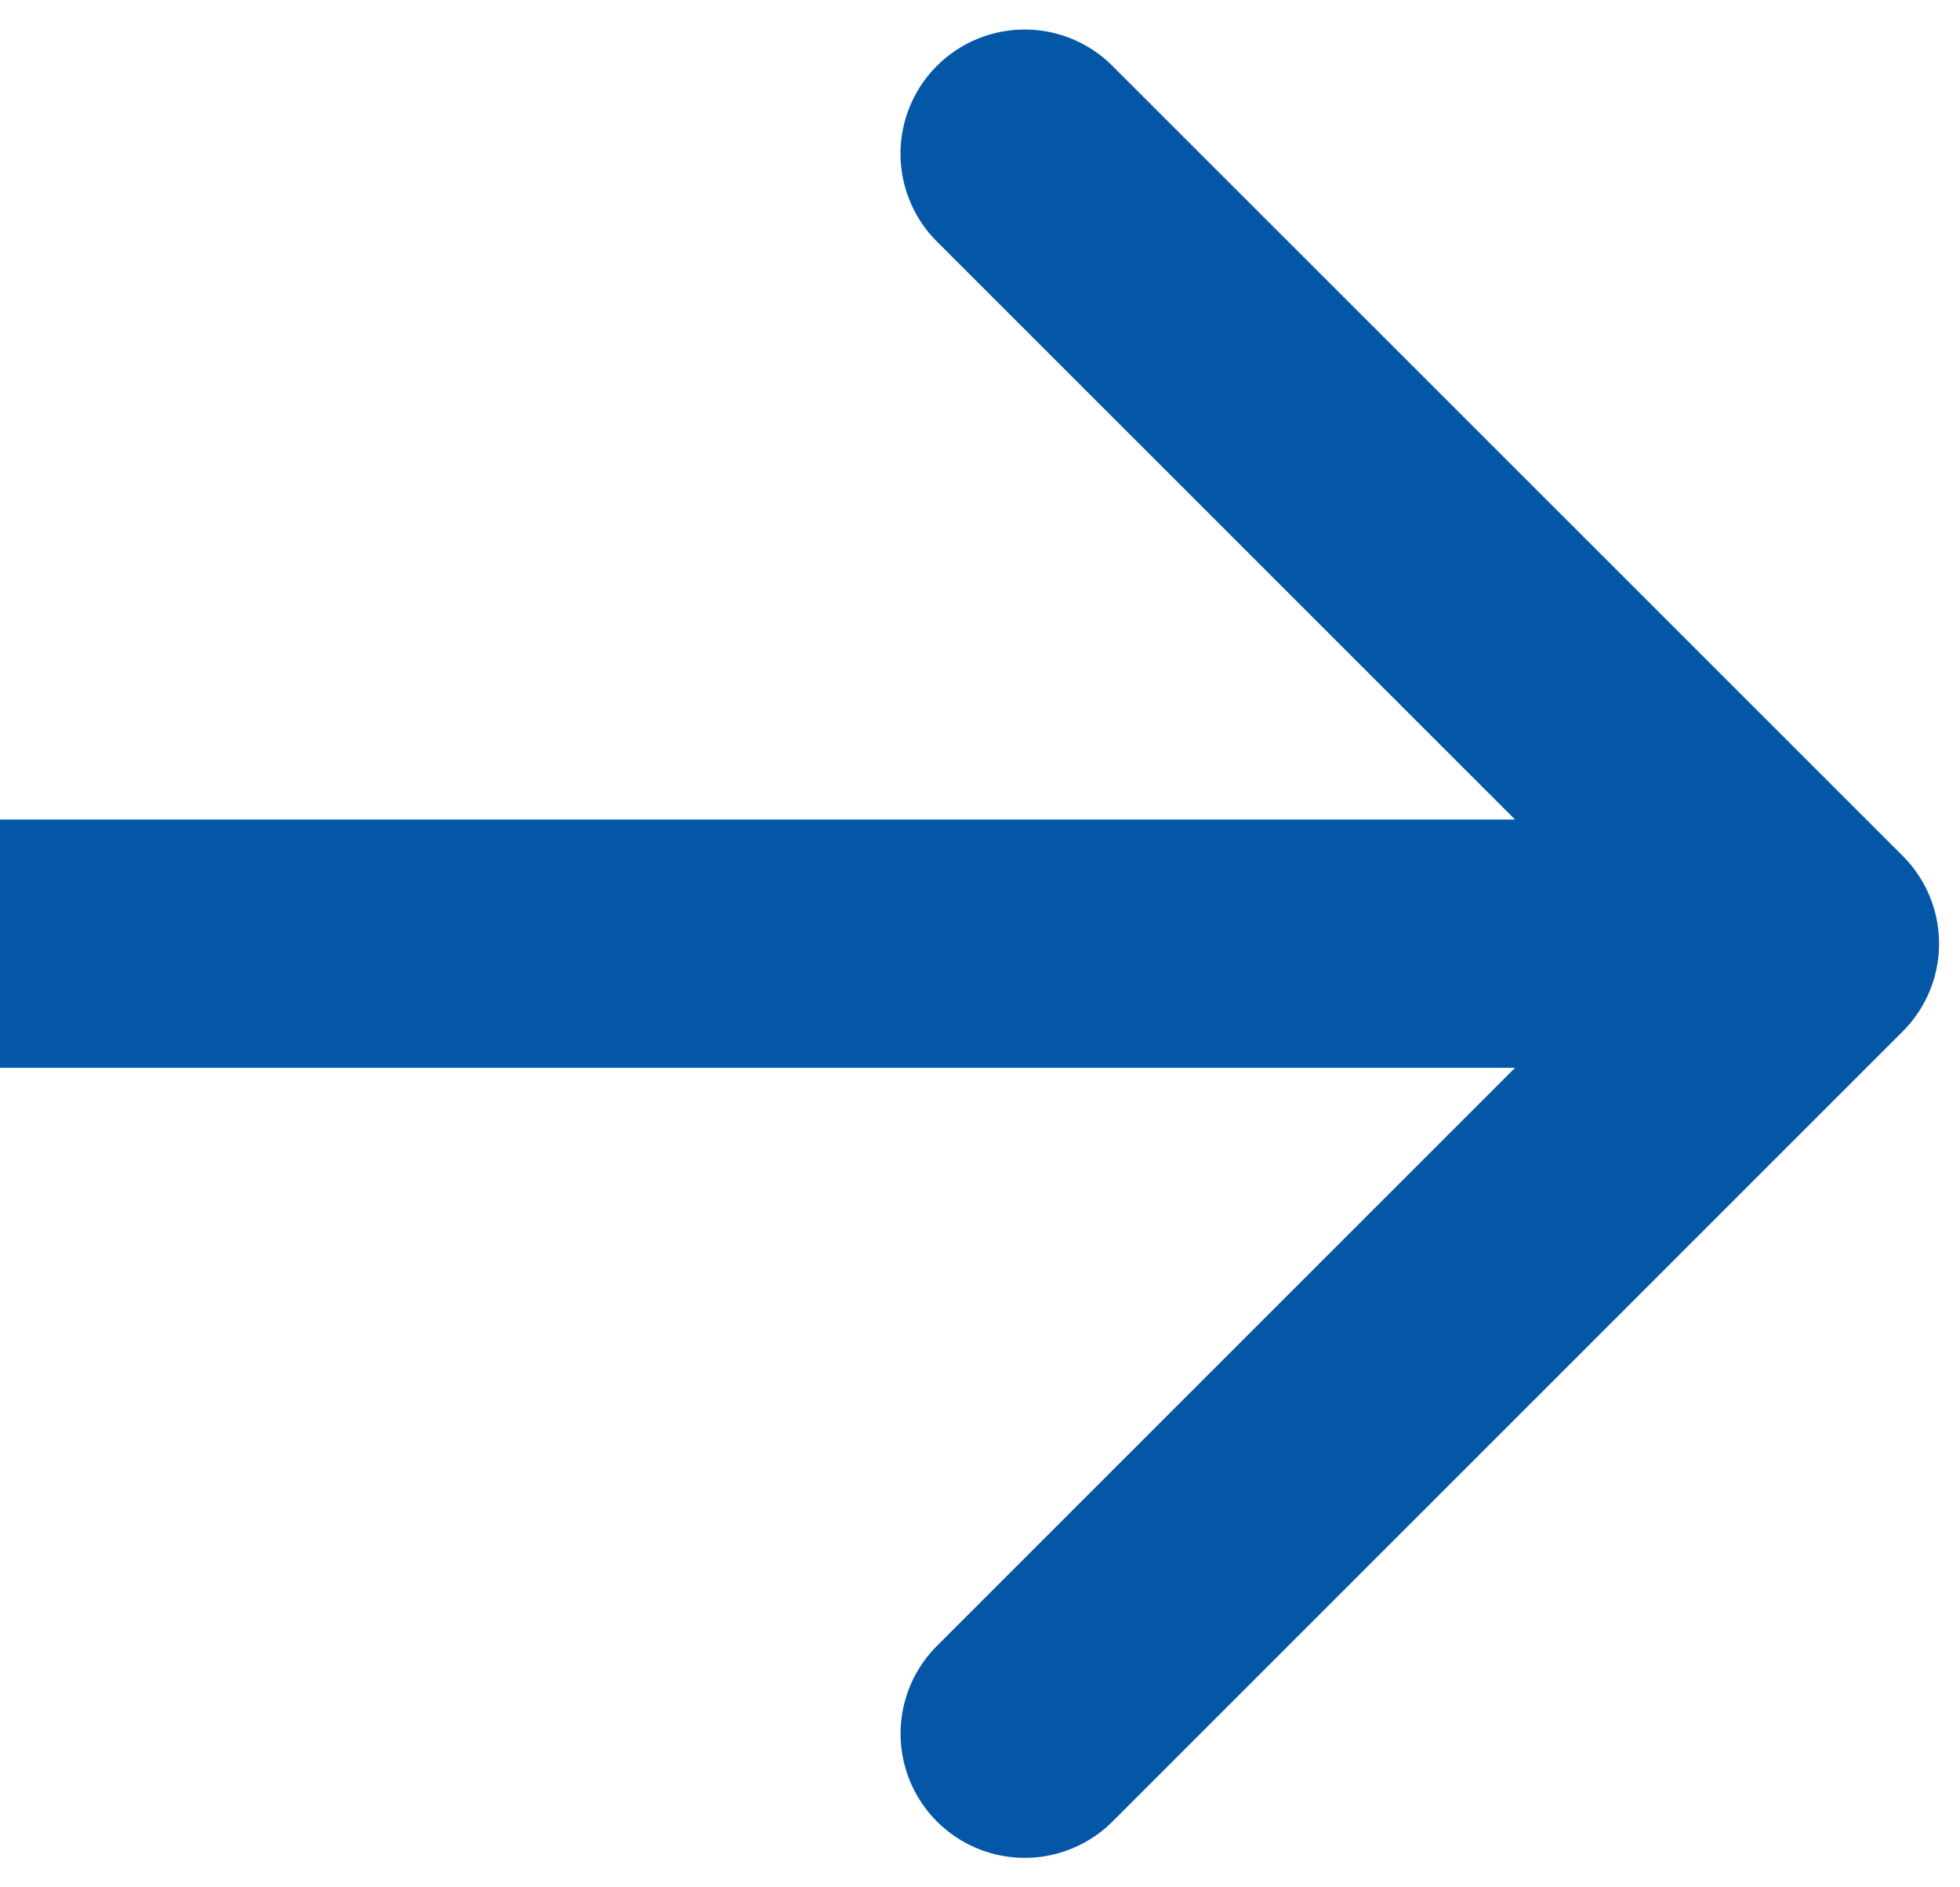 <svg xmlns="http://www.w3.org/2000/svg" width="27" height="26" fill="none"><path fill="#0457A7" d="M26.21 14.21a1.71 1.71 0 0 0 0-2.42L15.325.908a1.71 1.71 0 0 0-2.419 2.419L22.581 13l-9.674 9.674a1.71 1.71 0 0 0 2.419 2.419zM0 13v1.71h25v-3.42H0z"/></svg>